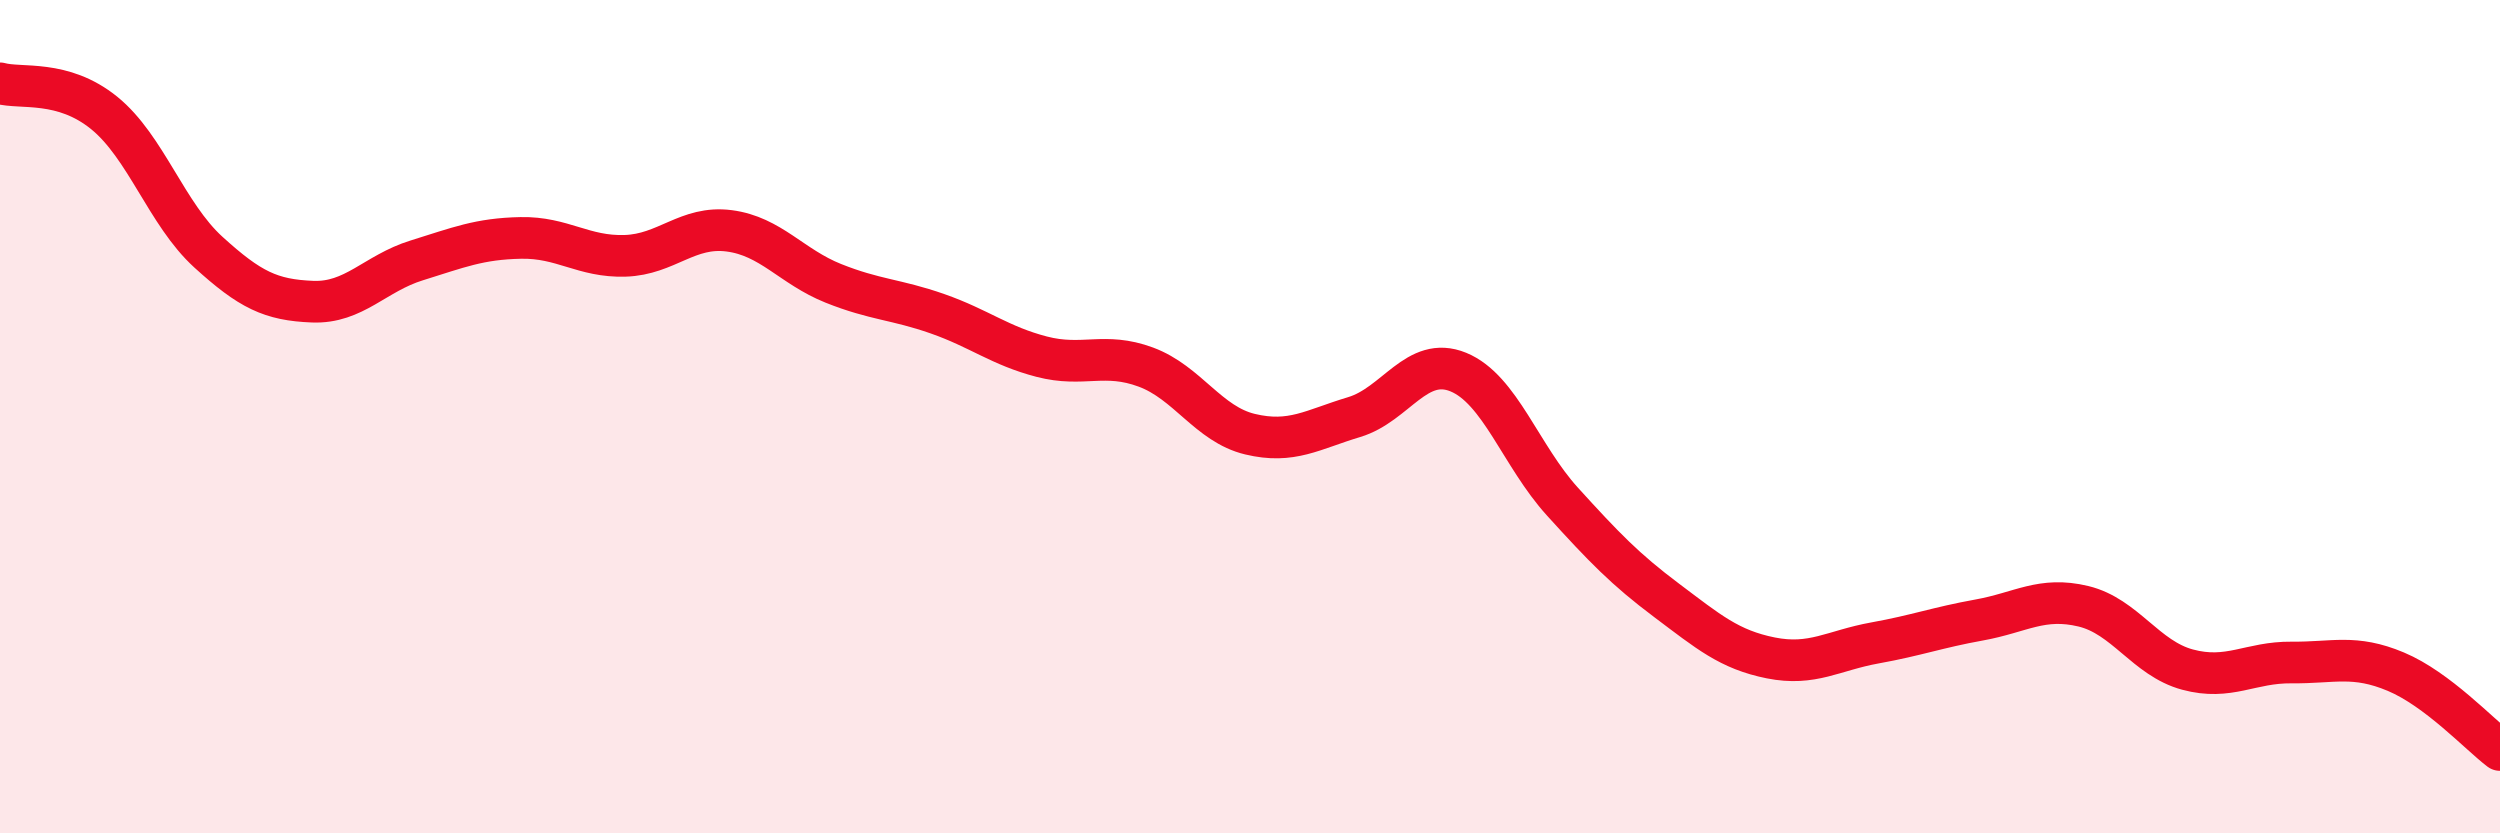 
    <svg width="60" height="20" viewBox="0 0 60 20" xmlns="http://www.w3.org/2000/svg">
      <path
        d="M 0,2 C 0.5,2.14 1.5,1.9 2.5,2.71 C 3.5,3.52 4,5.14 5,6.05 C 6,6.96 6.5,7.2 7.5,7.24 C 8.5,7.28 9,6.56 10,6.25 C 11,5.94 11.5,5.73 12.5,5.71 C 13.5,5.69 14,6.17 15,6.14 C 16,6.11 16.5,5.41 17.5,5.54 C 18.5,5.67 19,6.4 20,6.8 C 21,7.2 21.5,7.18 22.5,7.53 C 23.5,7.88 24,8.3 25,8.56 C 26,8.82 26.5,8.44 27.5,8.81 C 28.5,9.18 29,10.18 30,10.42 C 31,10.66 31.5,10.31 32.5,10.01 C 33.5,9.71 34,8.52 35,8.93 C 36,9.34 36.5,10.94 37.5,12.04 C 38.5,13.14 39,13.66 40,14.41 C 41,15.16 41.5,15.59 42.5,15.79 C 43.5,15.99 44,15.61 45,15.43 C 46,15.25 46.5,15.06 47.5,14.88 C 48.5,14.7 49,14.31 50,14.55 C 51,14.79 51.5,15.8 52.5,16.07 C 53.5,16.34 54,15.89 55,15.9 C 56,15.91 56.5,15.7 57.5,16.12 C 58.5,16.54 59.5,17.62 60,18L60 20L0 20Z"
        fill="#EB0A25"
        opacity="0.1"
        stroke-linecap="round"
        stroke-linejoin="round"
      />
      <path
        d="M 0,2 C 0.5,2.14 1.5,1.9 2.5,2.71 C 3.5,3.52 4,5.14 5,6.05 C 6,6.96 6.5,7.2 7.5,7.24 C 8.5,7.28 9,6.56 10,6.25 C 11,5.94 11.5,5.73 12.5,5.71 C 13.5,5.69 14,6.17 15,6.14 C 16,6.11 16.5,5.41 17.5,5.54 C 18.5,5.67 19,6.4 20,6.8 C 21,7.2 21.5,7.18 22.5,7.53 C 23.5,7.88 24,8.3 25,8.56 C 26,8.82 26.5,8.44 27.5,8.81 C 28.5,9.18 29,10.18 30,10.42 C 31,10.66 31.5,10.31 32.5,10.01 C 33.5,9.71 34,8.52 35,8.93 C 36,9.34 36.5,10.94 37.5,12.04 C 38.5,13.14 39,13.66 40,14.41 C 41,15.16 41.5,15.59 42.5,15.79 C 43.5,15.99 44,15.61 45,15.43 C 46,15.25 46.5,15.06 47.5,14.88 C 48.5,14.7 49,14.31 50,14.55 C 51,14.79 51.5,15.8 52.5,16.07 C 53.5,16.34 54,15.89 55,15.9 C 56,15.91 56.5,15.7 57.5,16.12 C 58.5,16.54 59.5,17.62 60,18"
        stroke="#EB0A25"
        stroke-width="1"
        fill="none"
        stroke-linecap="round"
        stroke-linejoin="round"
      />
    </svg>
  